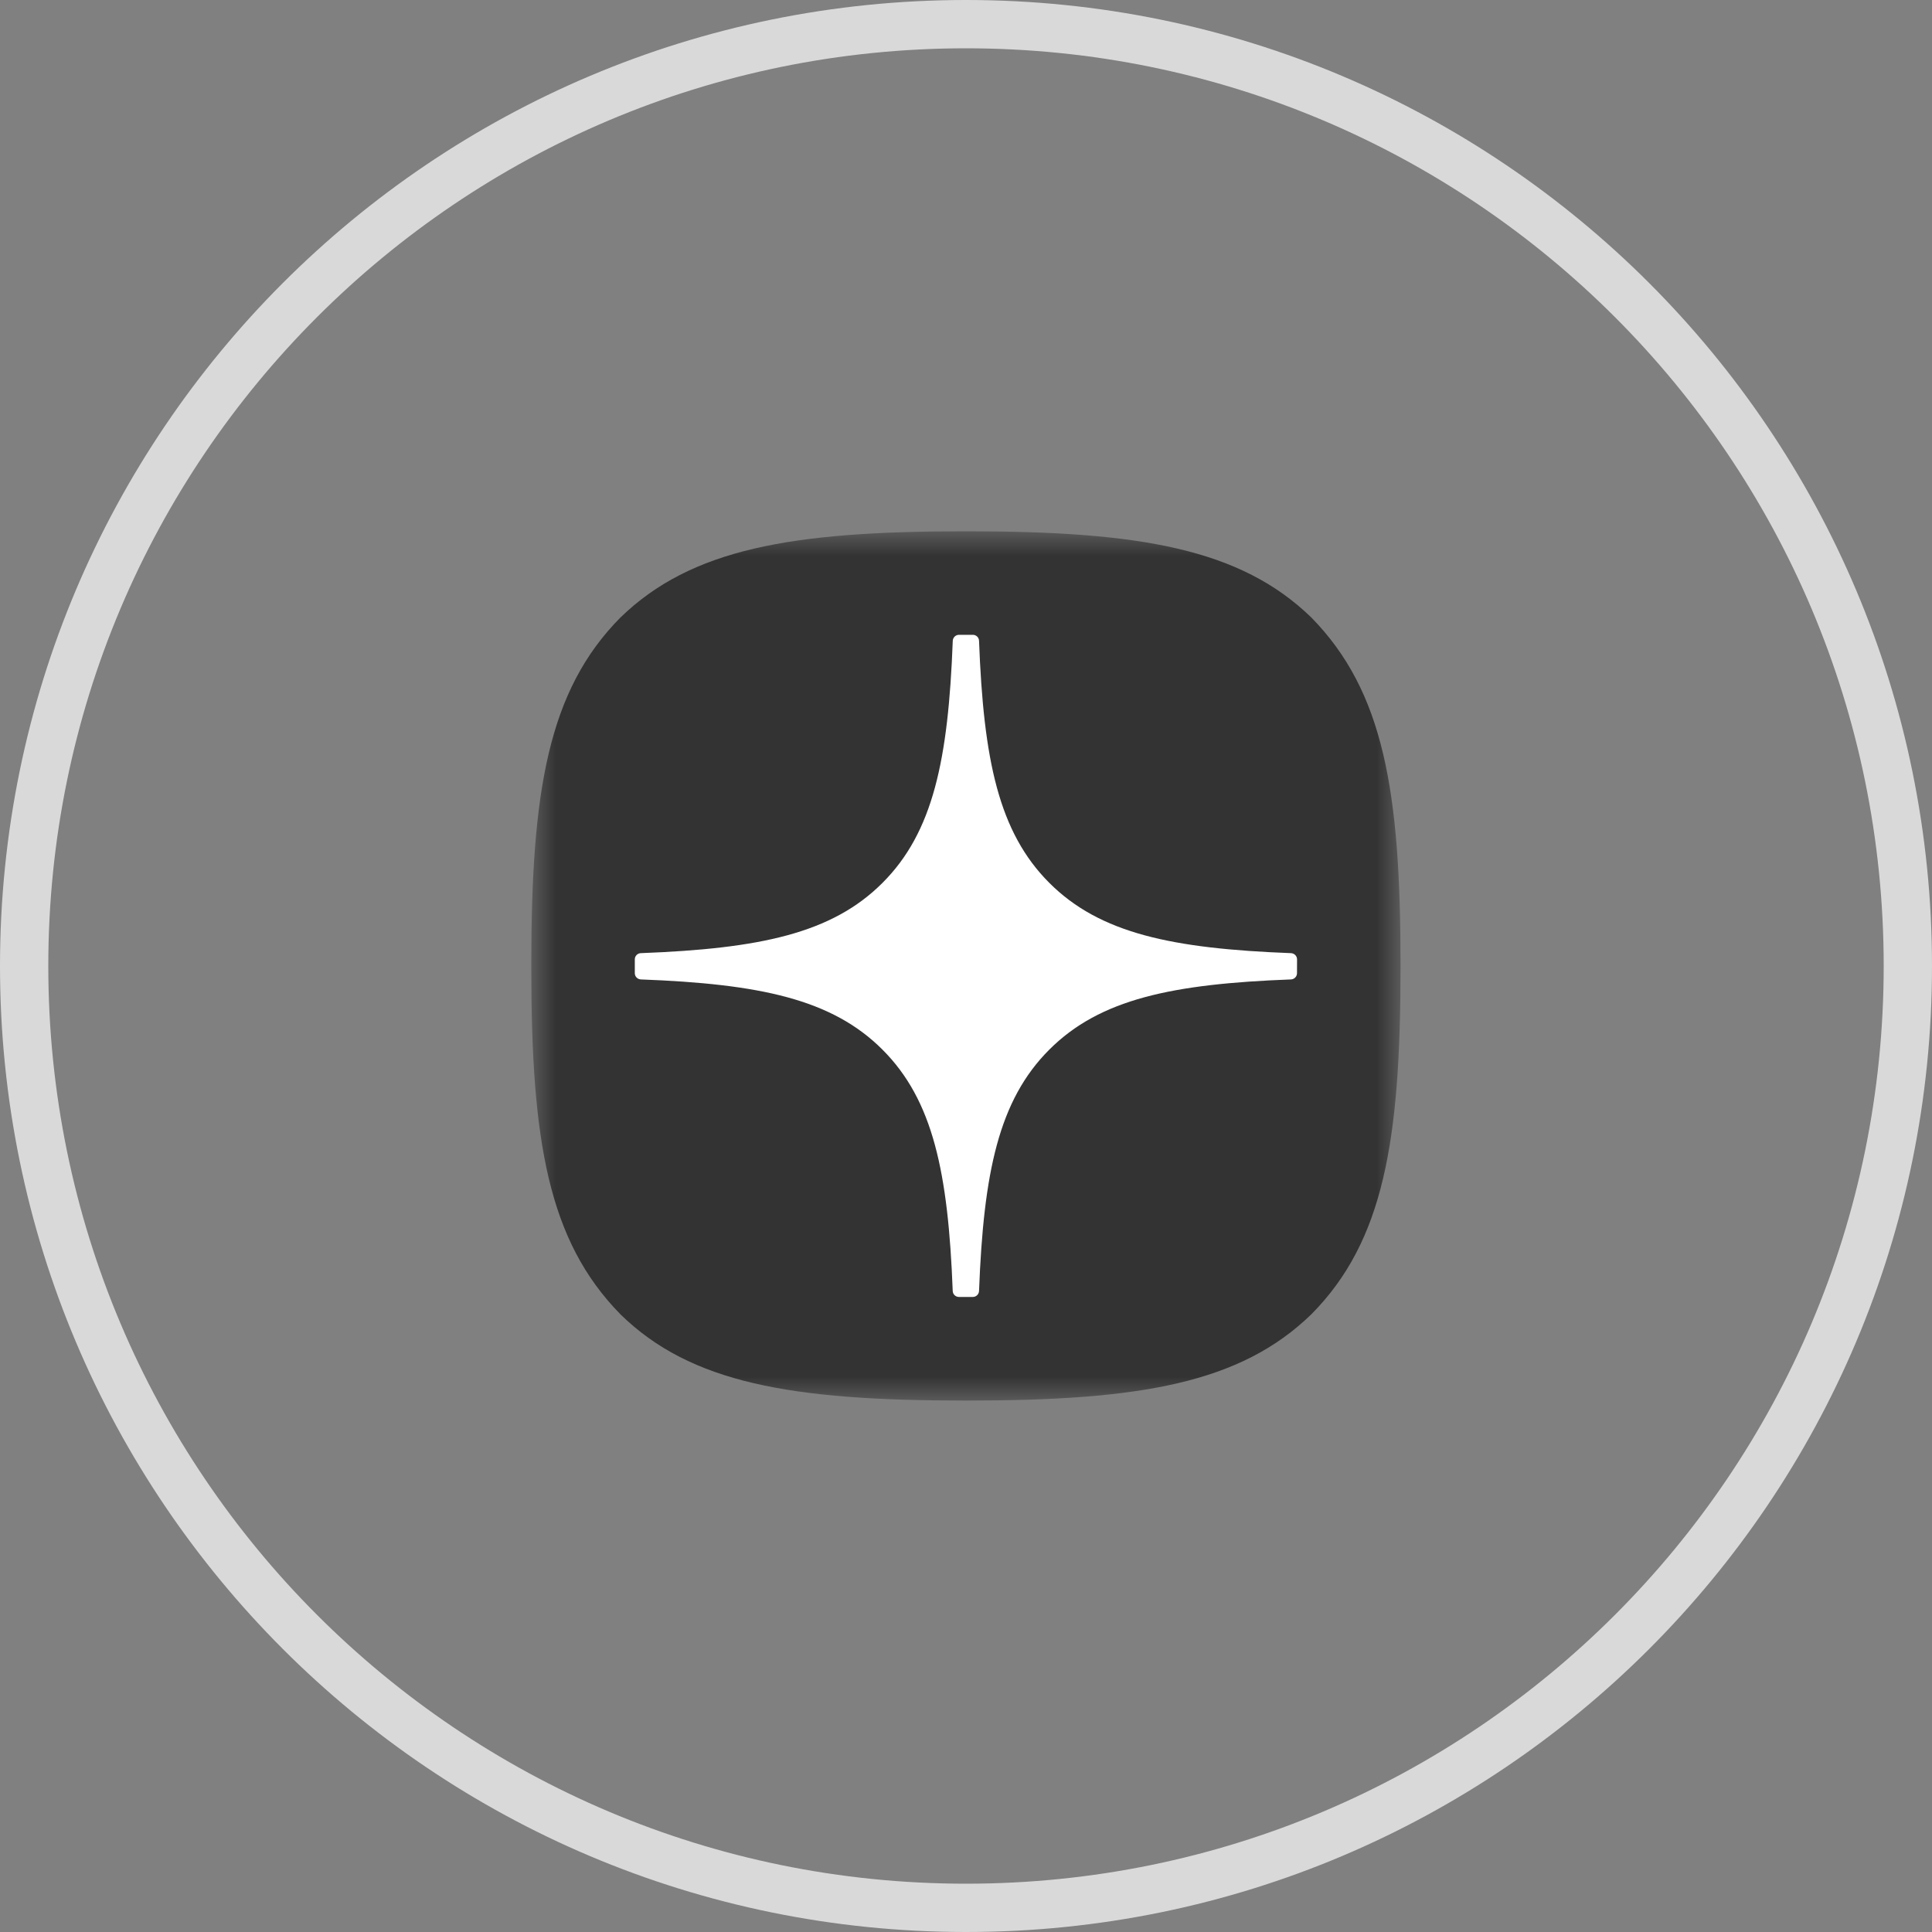 <svg viewBox="0 0 40 40" xmlns="http://www.w3.org/2000/svg" xmlns:xlink="http://www.w3.org/1999/xlink" width="40" height="40" fill="none">
	<rect x="0" y="0" width="40" height="40" fill="#808080" stroke="none"/>
	<defs>
		<filter id="pixso_custom_mask_type_luminance">
			<feColorMatrix type="matrix" values="1 0 0 0 0 0 1 0 0 0 0 0 1 0 0 0 0 0 1 0 " />
		</filter>
	</defs>
	<mask id="mask_0" width="18" height="18" x="11" y="11" maskUnits="userSpaceOnUse">
		<g filter="url(#pixso_custom_mask_type_luminance)">
			<g id="Group">
				<path id="Vector" d="M29 11L11 11L11 29L29 29L29 11Z" fill="rgb(255,255,255)" fill-rule="nonzero" />
			</g>
		</g>
	</mask>
	<rect id="new-soc-4" width="40" height="40" x="0" y="0" fill="rgb(255,255,255)" fill-opacity="0" />
	<path id="Vector" d="M39.5 20C39.5 30.77 30.77 39.5 20 39.5C9.23 39.5 0.5 30.77 0.5 20C0.5 9.23 9.23 0.5 20 0.5C30.77 0.5 39.5 9.23 39.5 20Z" stroke="rgb(217,217,217)" stroke-width="1" />
	<g id="Mask group" mask="url(#mask_0)">
		<g id="Group">
			<path id="Vector" d="M19.962 28.997L20.034 28.997C23.608 28.997 25.682 28.637 27.151 27.21C28.65 25.697 28.996 23.609 28.996 20.049L28.996 19.948C28.996 16.389 28.65 14.315 27.151 12.786C25.683 11.36 23.594 11 20.035 11L19.963 11C16.389 11 14.314 11.36 12.844 12.786C11.346 14.3 11 16.389 11 19.948L11 20.049C11 23.608 11.346 25.682 12.844 27.21C14.3 28.637 16.389 28.997 19.962 28.997Z" fill="rgb(51,51,51)" fill-rule="nonzero" />
			<path id="Vector" d="M26.854 19.862C26.854 19.794 26.798 19.737 26.729 19.734C24.27 19.64 22.773 19.327 21.725 18.279C20.676 17.23 20.363 15.732 20.27 13.267C20.268 13.198 20.211 13.143 20.142 13.143L19.855 13.143C19.786 13.143 19.729 13.198 19.726 13.267C19.633 15.731 19.32 17.23 18.271 18.279C17.223 19.328 15.726 19.64 13.267 19.734C13.198 19.736 13.143 19.793 13.143 19.862L13.143 20.149C13.143 20.218 13.198 20.274 13.267 20.278C15.726 20.371 17.224 20.684 18.271 21.732C19.318 22.779 19.631 24.273 19.725 26.728C19.727 26.797 19.784 26.852 19.854 26.852L20.142 26.852C20.21 26.852 20.267 26.797 20.27 26.728C20.364 24.273 20.677 22.779 21.724 21.732C22.773 20.683 24.269 20.371 26.728 20.278C26.797 20.275 26.853 20.219 26.853 20.149L26.854 19.862Z" fill="rgb(255,255,255)" fill-rule="nonzero" />
		</g>
	</g>
</svg>
